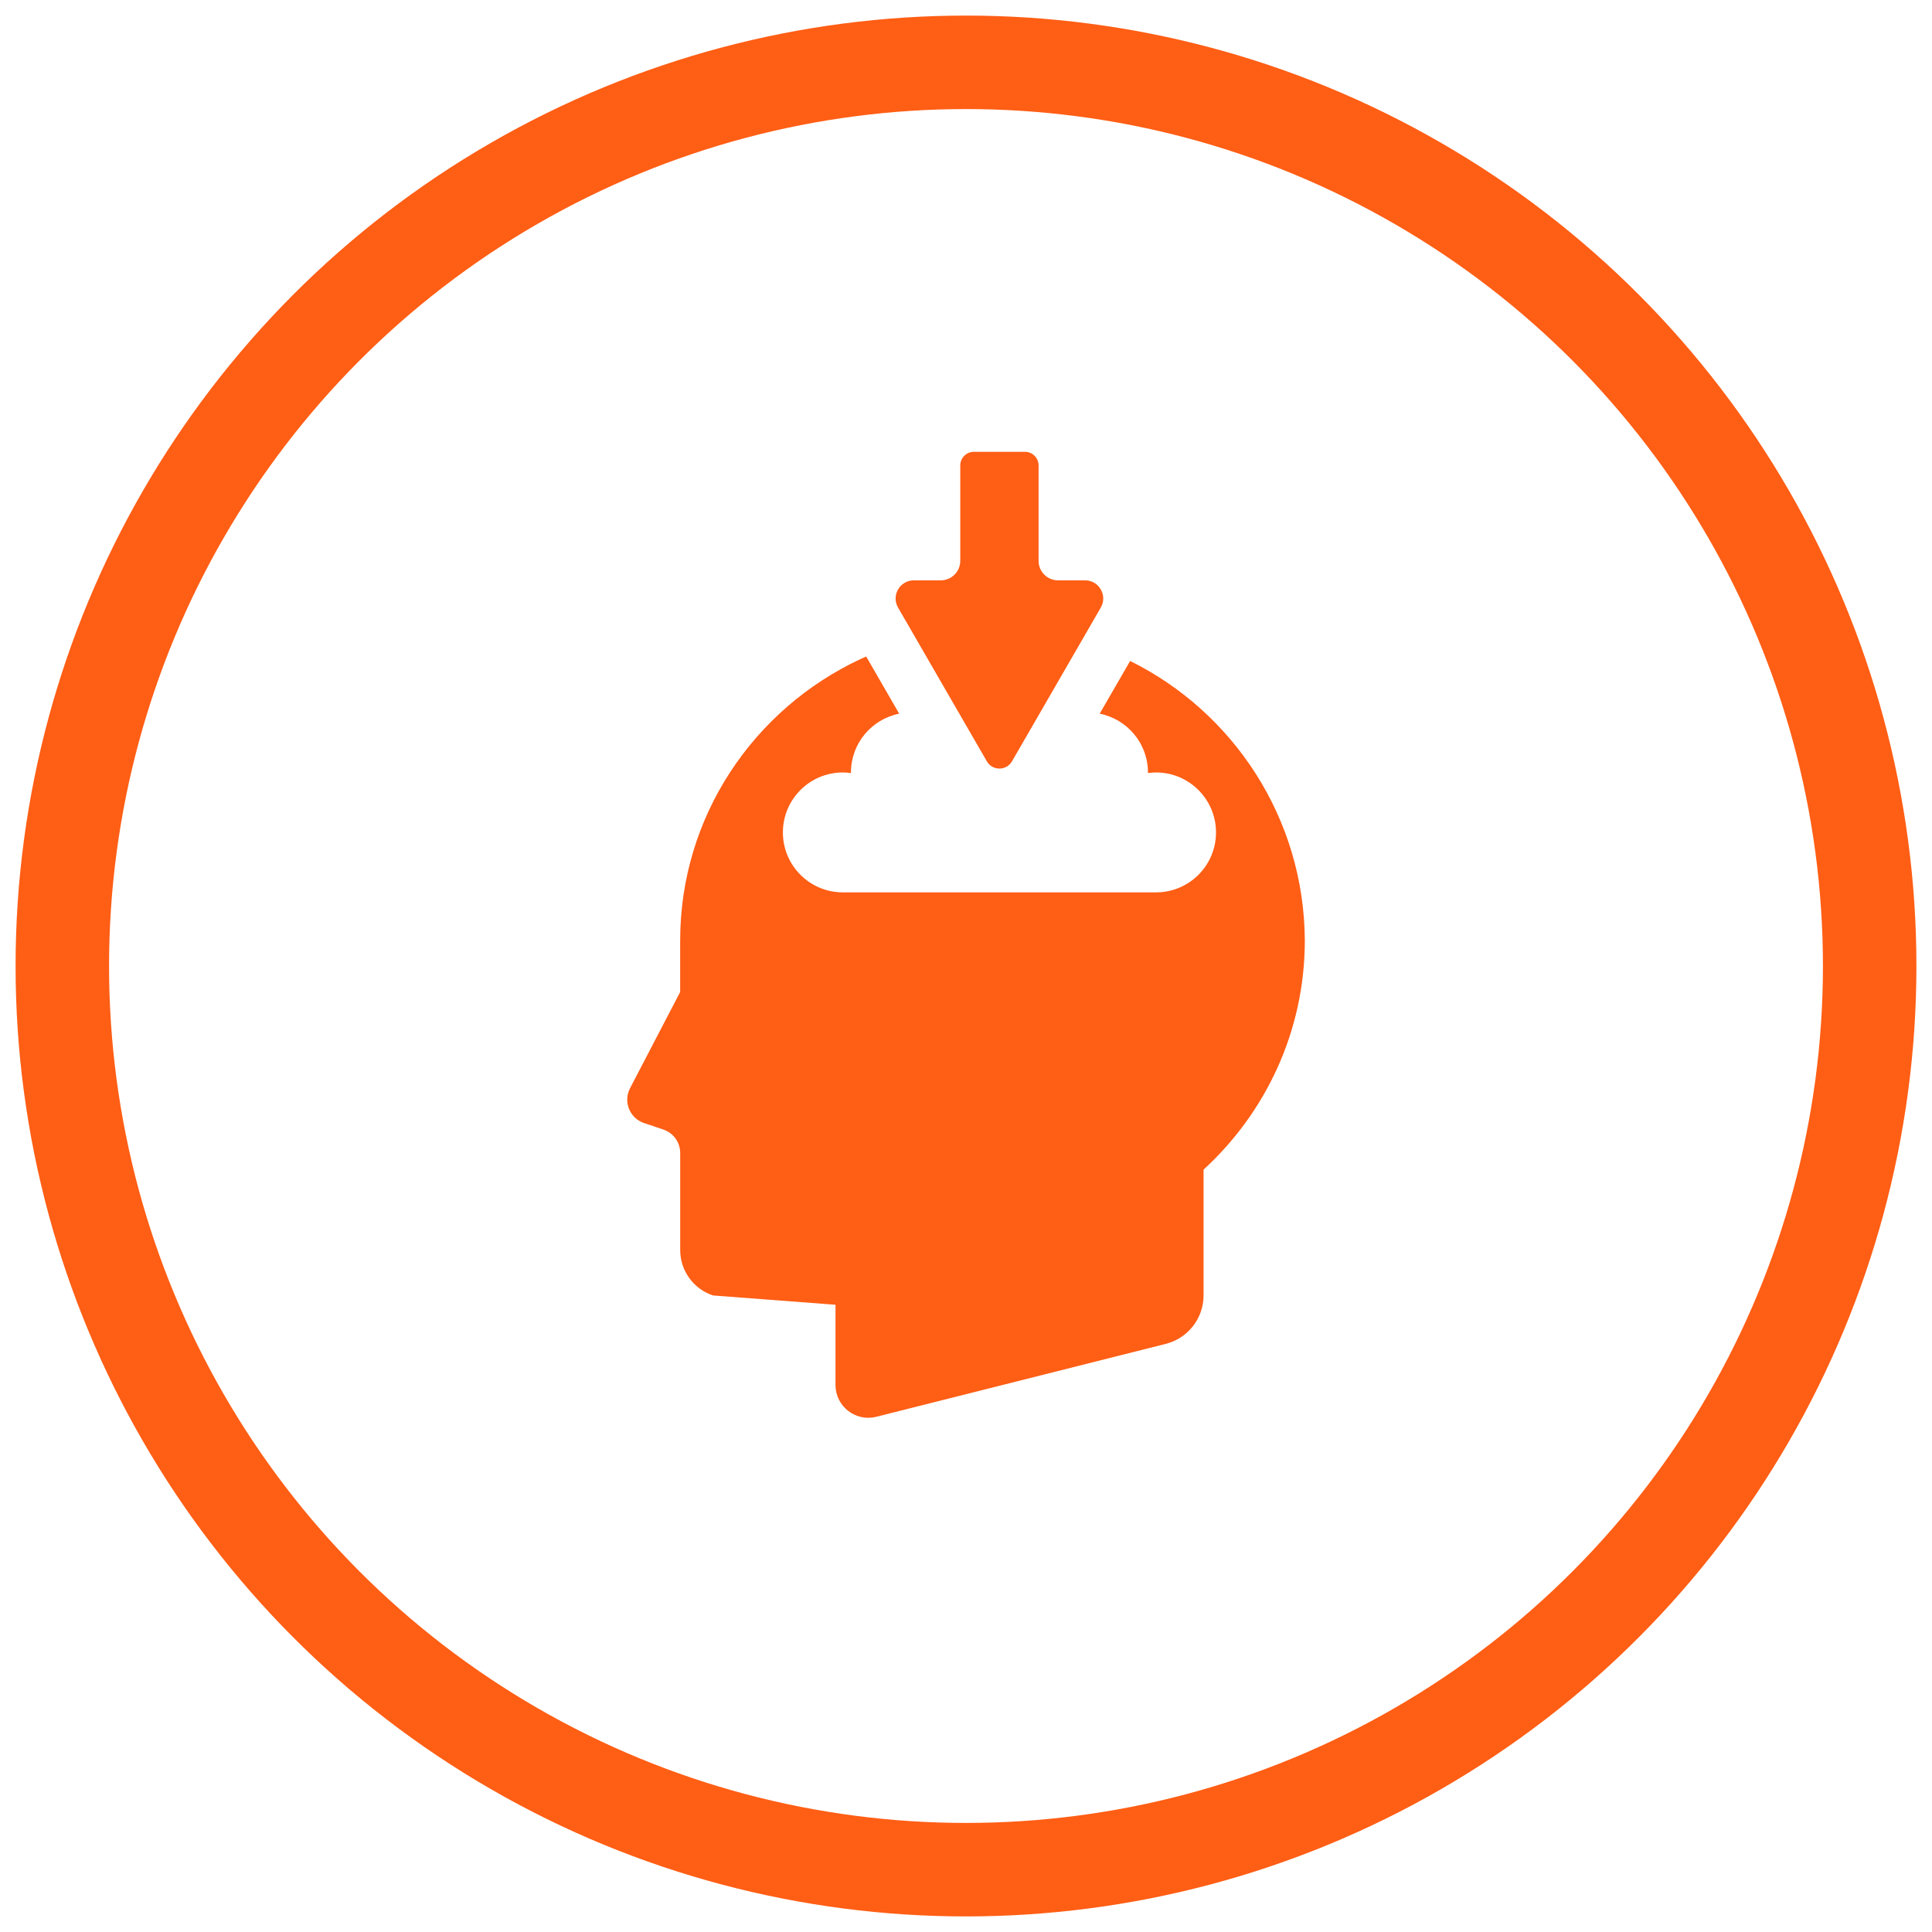 <?xml version="1.0" encoding="utf-8"?>
<!-- Generator: Adobe Illustrator 16.0.0, SVG Export Plug-In . SVG Version: 6.00 Build 0)  -->
<!DOCTYPE svg PUBLIC "-//W3C//DTD SVG 1.1//EN" "http://www.w3.org/Graphics/SVG/1.1/DTD/svg11.dtd">
<svg version="1.1" id="Layer_1" xmlns="http://www.w3.org/2000/svg" xmlns:xlink="http://www.w3.org/1999/xlink" x="0px" y="0px"
	 width="62px" height="62px" viewBox="0 0 62 62" enable-background="new 0 0 62 62" xml:space="preserve">
<g>
	<circle fill="none" stroke="#FF5E15" stroke-width="3" stroke-miterlimit="10" cx="31" cy="31" r="29"/>
	<g>
		<g>
			<g>
				<path fill="#FF5E15" d="M36.267,21.212l-0.977,1.691c0.883,0.175,1.549,0.952,1.549,1.886c0,0.007-0.001,0.013-0.001,0.02
					c0.085-0.012,0.172-0.02,0.26-0.02c1.062,0,1.925,0.861,1.925,1.924s-0.862,1.924-1.925,1.924s-8.986,0-10.049,0
					c-1.063,0-1.925-0.861-1.925-1.924s0.862-1.924,1.925-1.924c0.088,0,0.174,0.008,0.26,0.02c0-0.007-0.001-0.013-0.001-0.02
					c0-0.934,0.666-1.711,1.548-1.886l-1.059-1.835c-0.062,0.029-0.125,0.055-0.187,0.084c-3.415,1.597-5.783,5.039-5.783,9.031
					v1.322v0.33l-1.608,3.087c-0.226,0.433-0.012,0.964,0.451,1.119l0.617,0.207c0.323,0.109,0.541,0.411,0.541,0.752v3.114
					c0,0.663,0.425,1.251,1.054,1.459l3.93,0.298v2.574c0,0.686,0.644,1.188,1.309,1.021l9.288-2.339
					c0.715-0.18,1.215-0.822,1.215-1.559v-4.034c1.983-1.816,3.249-4.433,3.249-7.352C41.853,26.253,39.573,22.843,36.267,21.212z"
					/>
			</g>
			<g>
				<path fill="#FF5E15" d="M31.668,24.43c0.09,0.156,0.247,0.234,0.404,0.234s0.315-0.078,0.405-0.234l2.848-4.931
					c0.225-0.389-0.056-0.875-0.505-0.875h-0.865c-0.346,0-0.626-0.281-0.626-0.627v-3.061c0-0.241-0.195-0.437-0.437-0.437h-1.64
					c-0.241,0-0.436,0.196-0.436,0.437v3.061c0,0.346-0.28,0.627-0.626,0.627h-0.865c-0.449,0-0.729,0.485-0.505,0.875L31.668,24.43
					z"/>
			</g>
		</g>
	</g>
</g>
</svg>
